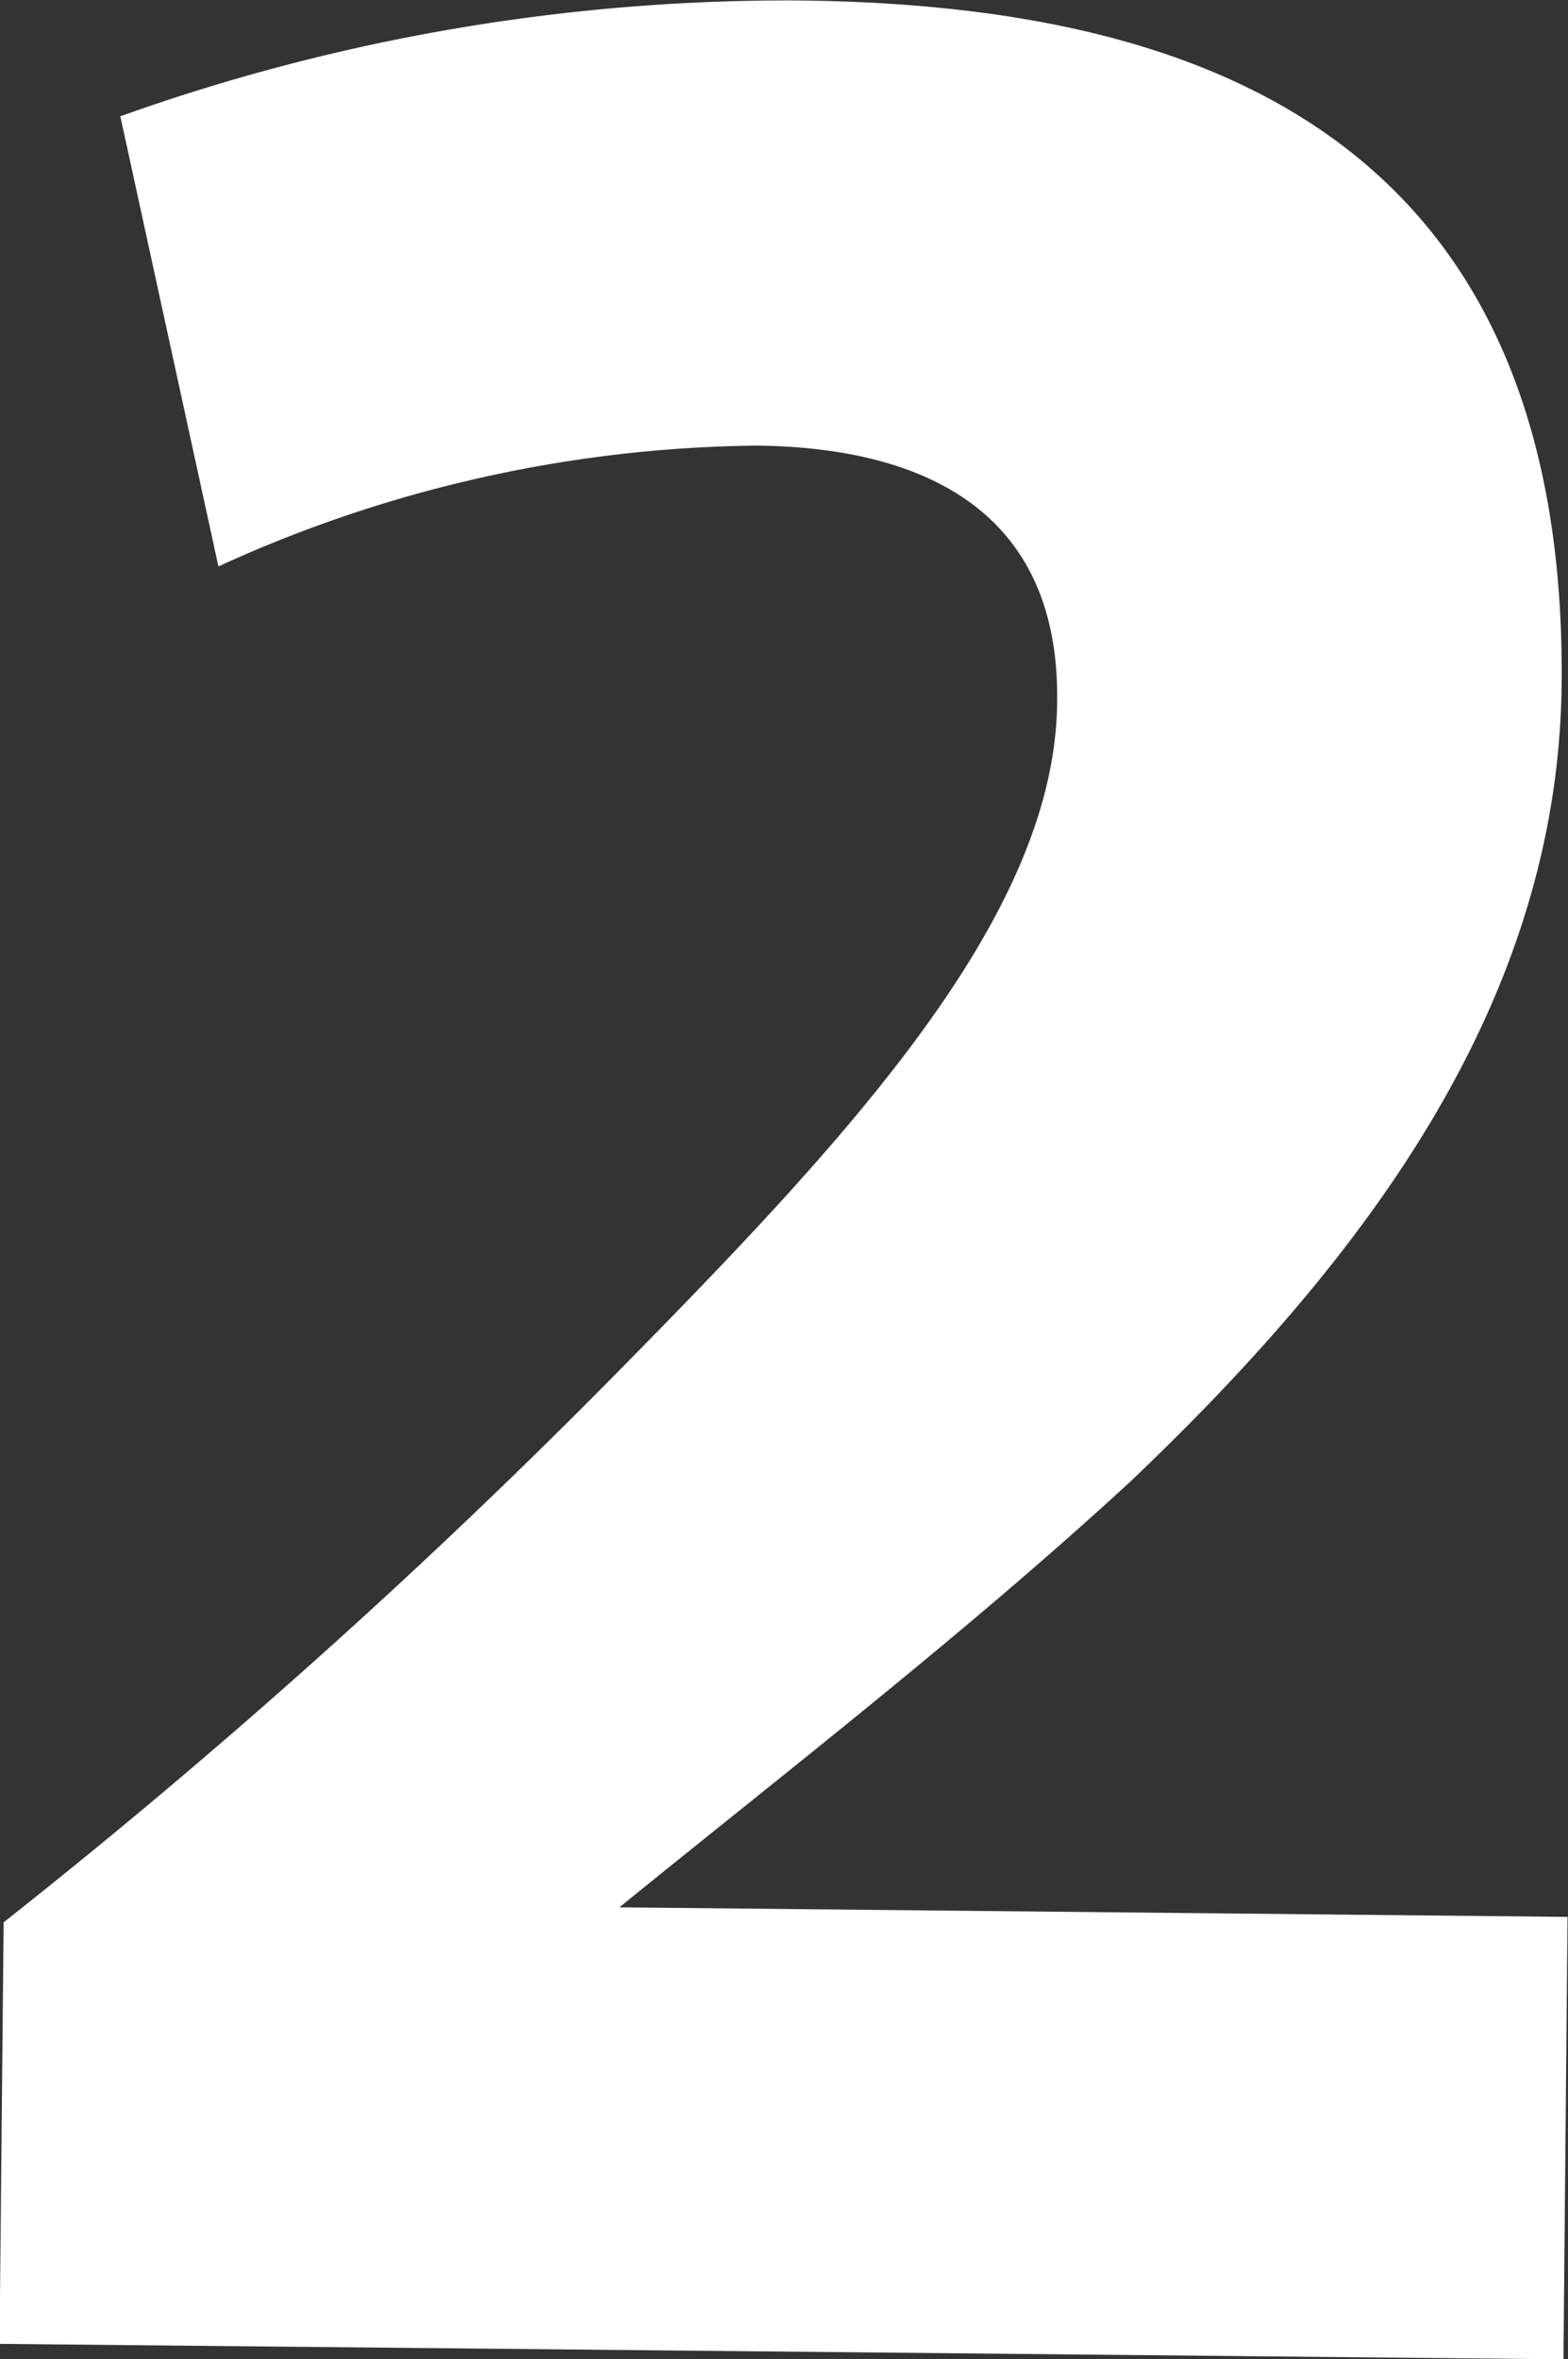 <svg xmlns="http://www.w3.org/2000/svg" width="34.53" height="51.94" viewBox="0 0 34.53 51.94">
  <rect x="0" y="0" width="34.53" height="51.94" fill="#333333" stroke="none"/>
  <defs>
    <style>
      .cls-1 {
        fill: #fff;
        fill-rule: evenodd;
      }
    </style>
  </defs>
  <path id="disasterplan_point_num02" class="cls-1" d="M2736.84,5505.03c0.04-4.15-2.92-5.56-6.62-5.6a29.135,29.135,0,0,0-11.85,2.66l-2.16-9.91a43.666,43.666,0,0,1,14.9-2.55c8.13,0.08,16.96,2.47,16.84,15.04-0.07,6.99-4.29,12.61-9.49,17.56-3.6,3.32-7.73,6.51-11.26,9.38l20.88,0.21-0.09,9.74-34.44-.34,0.09-9.28a146.367,146.367,0,0,0,13.34-11.93c5.21-5.28,9.81-10.17,9.86-14.92v-0.06Z" transform="translate(-2713.56 -5489.62)"/>
</svg>
